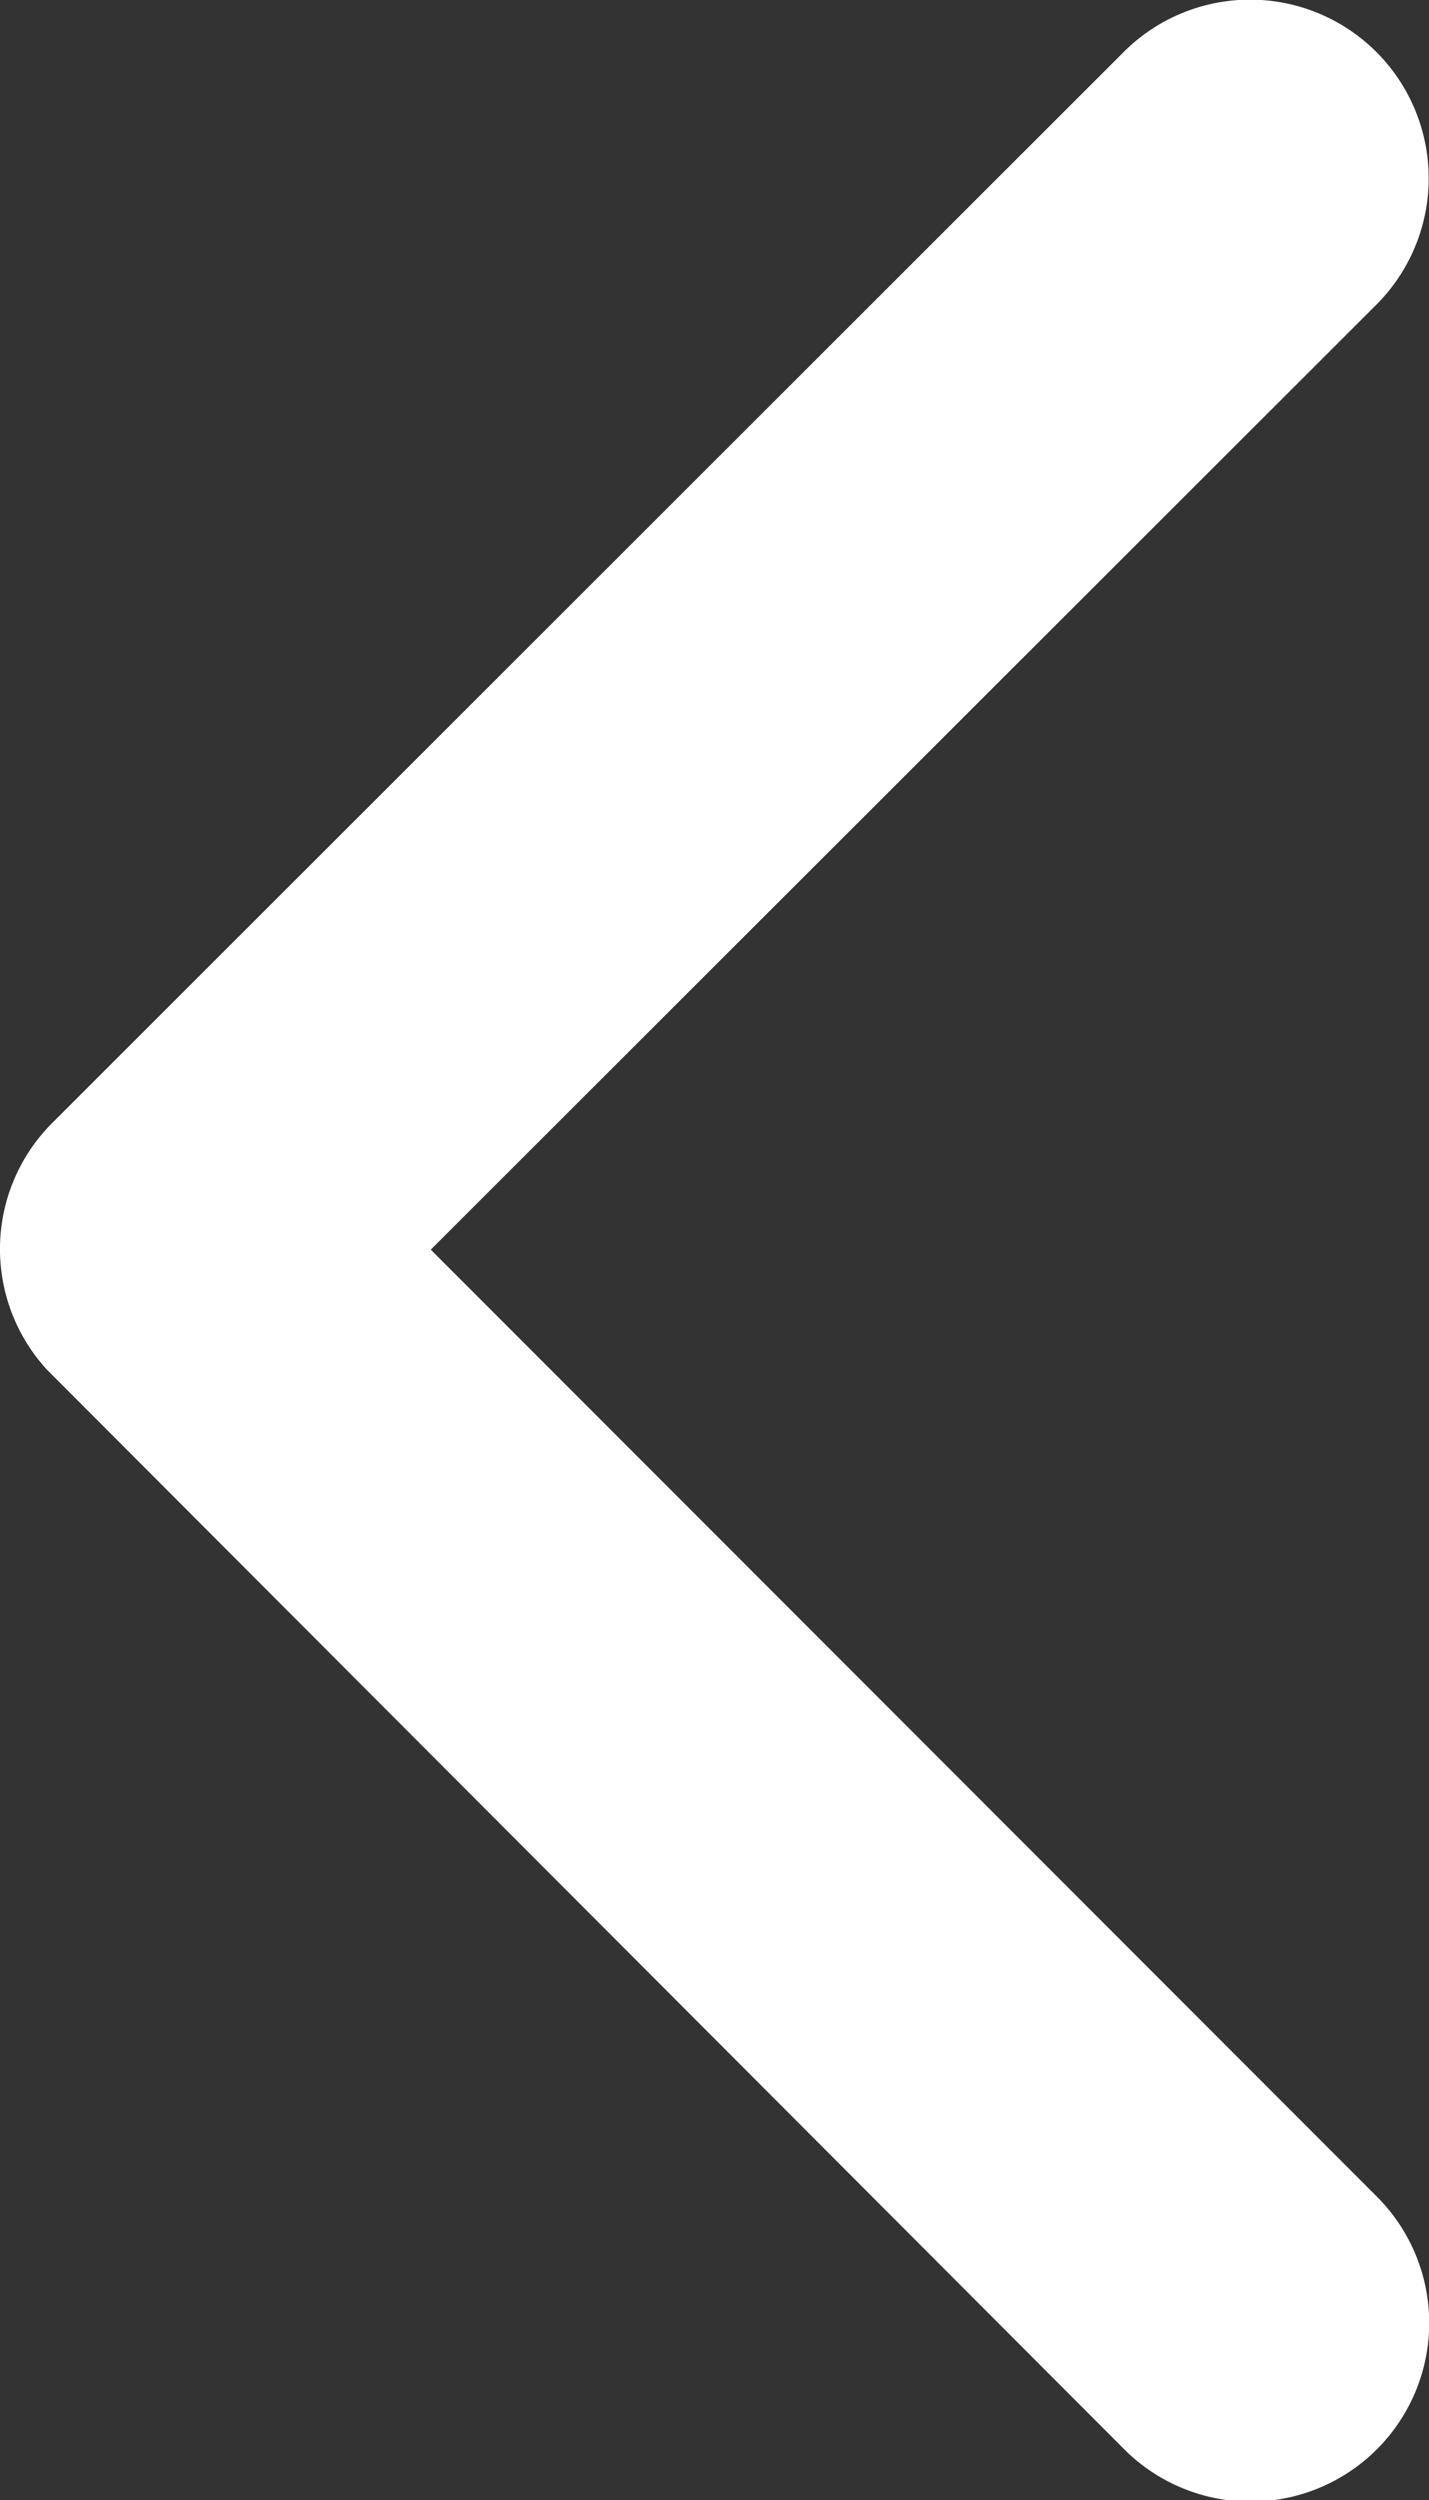 <svg xmlns="http://www.w3.org/2000/svg" width="35.637" height="62.336" viewBox="0 0 35.637 62.336">
  <rect x="0" y="0" width="35.637" height="62.336" fill="#333333" stroke="none"/>
  <path id="slider-left" d="M21.994,37.353,45.58,13.786A4.455,4.455,0,1,0,39.27,7.495L12.548,34.2a4.446,4.446,0,0,0-.13,6.142L39.252,67.23a4.455,4.455,0,1,0,6.309-6.291Z" transform="translate(-11.251 -6.194)" fill="#fff"/>
</svg>
